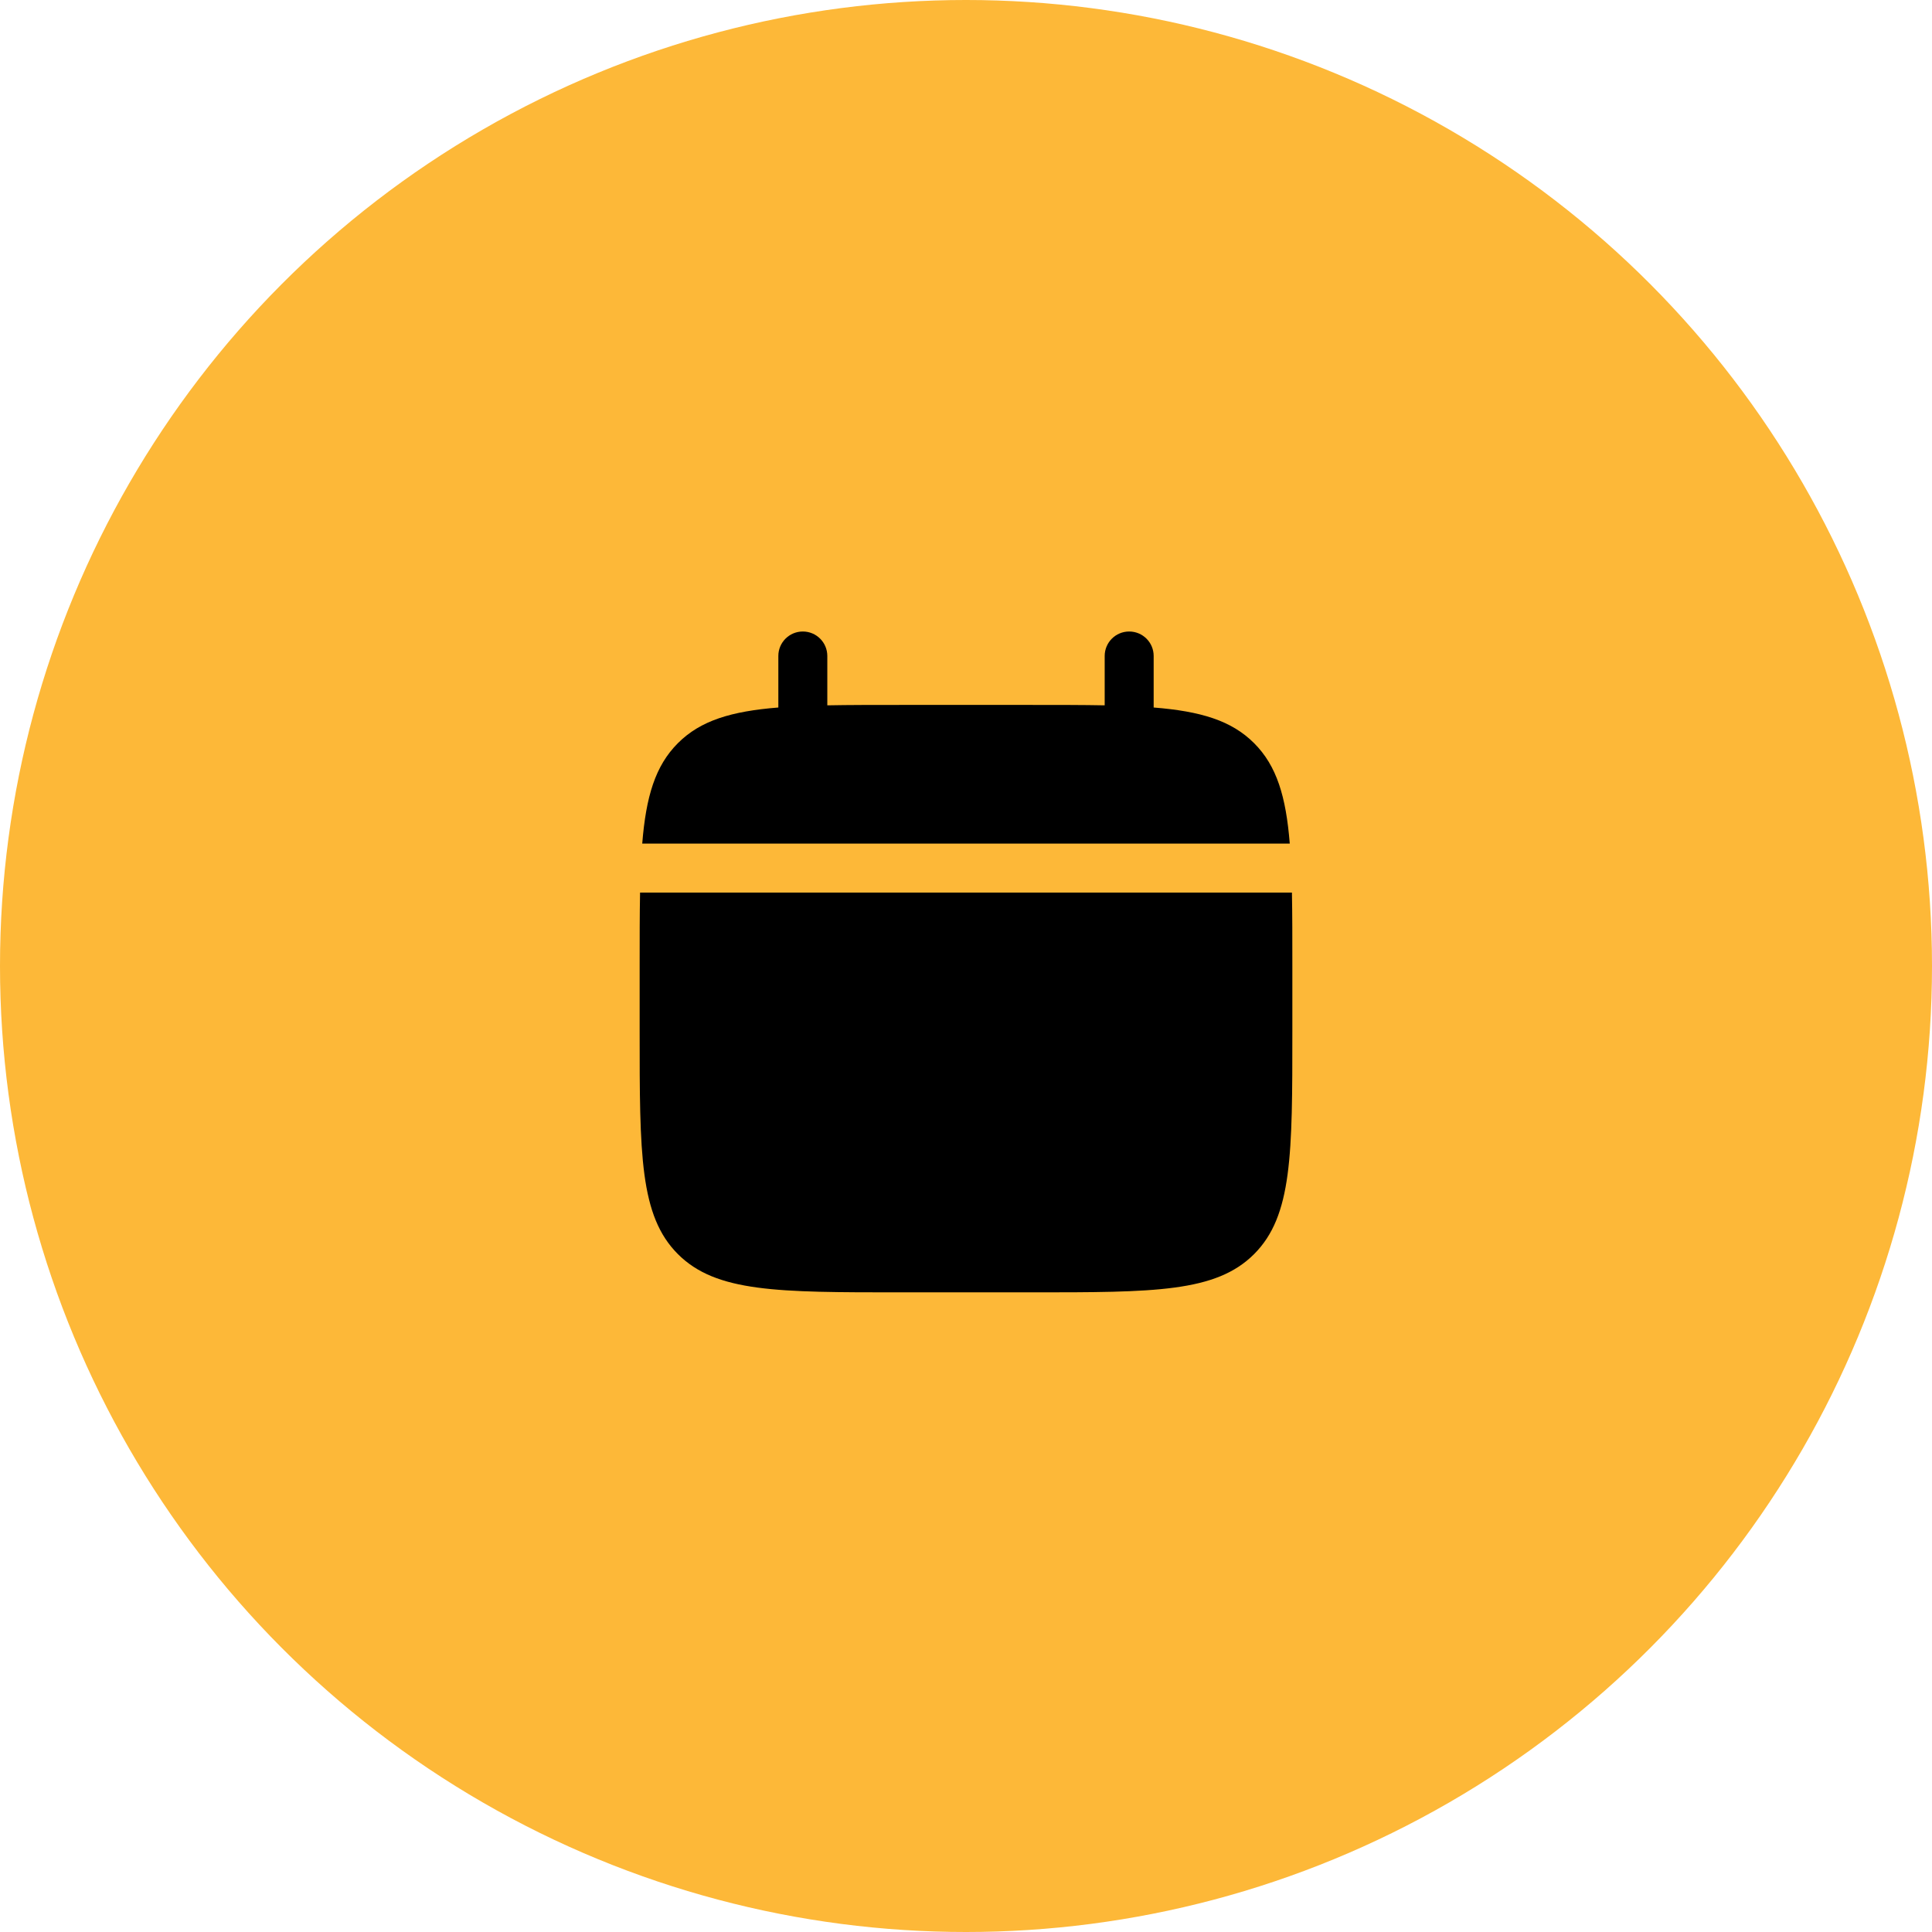 <?xml version="1.0" encoding="UTF-8"?> <svg xmlns="http://www.w3.org/2000/svg" width="74" height="74" viewBox="0 0 74 74" fill="none"><circle cx="37" cy="37" r="37" fill="#FDB838"></circle><path d="M49.5 39.5V37C49.5 35.951 49.5 35.019 49.484 34.188H24.516C24.5 35.019 24.5 35.951 24.5 37V39.5C24.5 44.214 24.5 46.571 25.965 48.035C27.429 49.5 29.786 49.5 34.5 49.5H39.5C44.214 49.5 46.571 49.5 48.035 48.035C49.5 46.571 49.5 44.214 49.5 39.5Z" fill="black"></path><path d="M31.688 25.125C31.688 24.607 31.268 24.188 30.75 24.188C30.232 24.188 29.812 24.607 29.812 25.125V27.099C28.013 27.243 26.832 27.597 25.965 28.465C25.097 29.332 24.743 30.513 24.599 32.312H49.401C49.257 30.513 48.903 29.332 48.035 28.465C47.168 27.597 45.987 27.243 44.188 27.099V25.125C44.188 24.607 43.768 24.188 43.25 24.188C42.732 24.188 42.312 24.607 42.312 25.125V27.016C41.481 27 40.549 27 39.5 27H34.5C33.451 27 32.519 27 31.688 27.016V25.125Z" fill="black"></path></svg> 